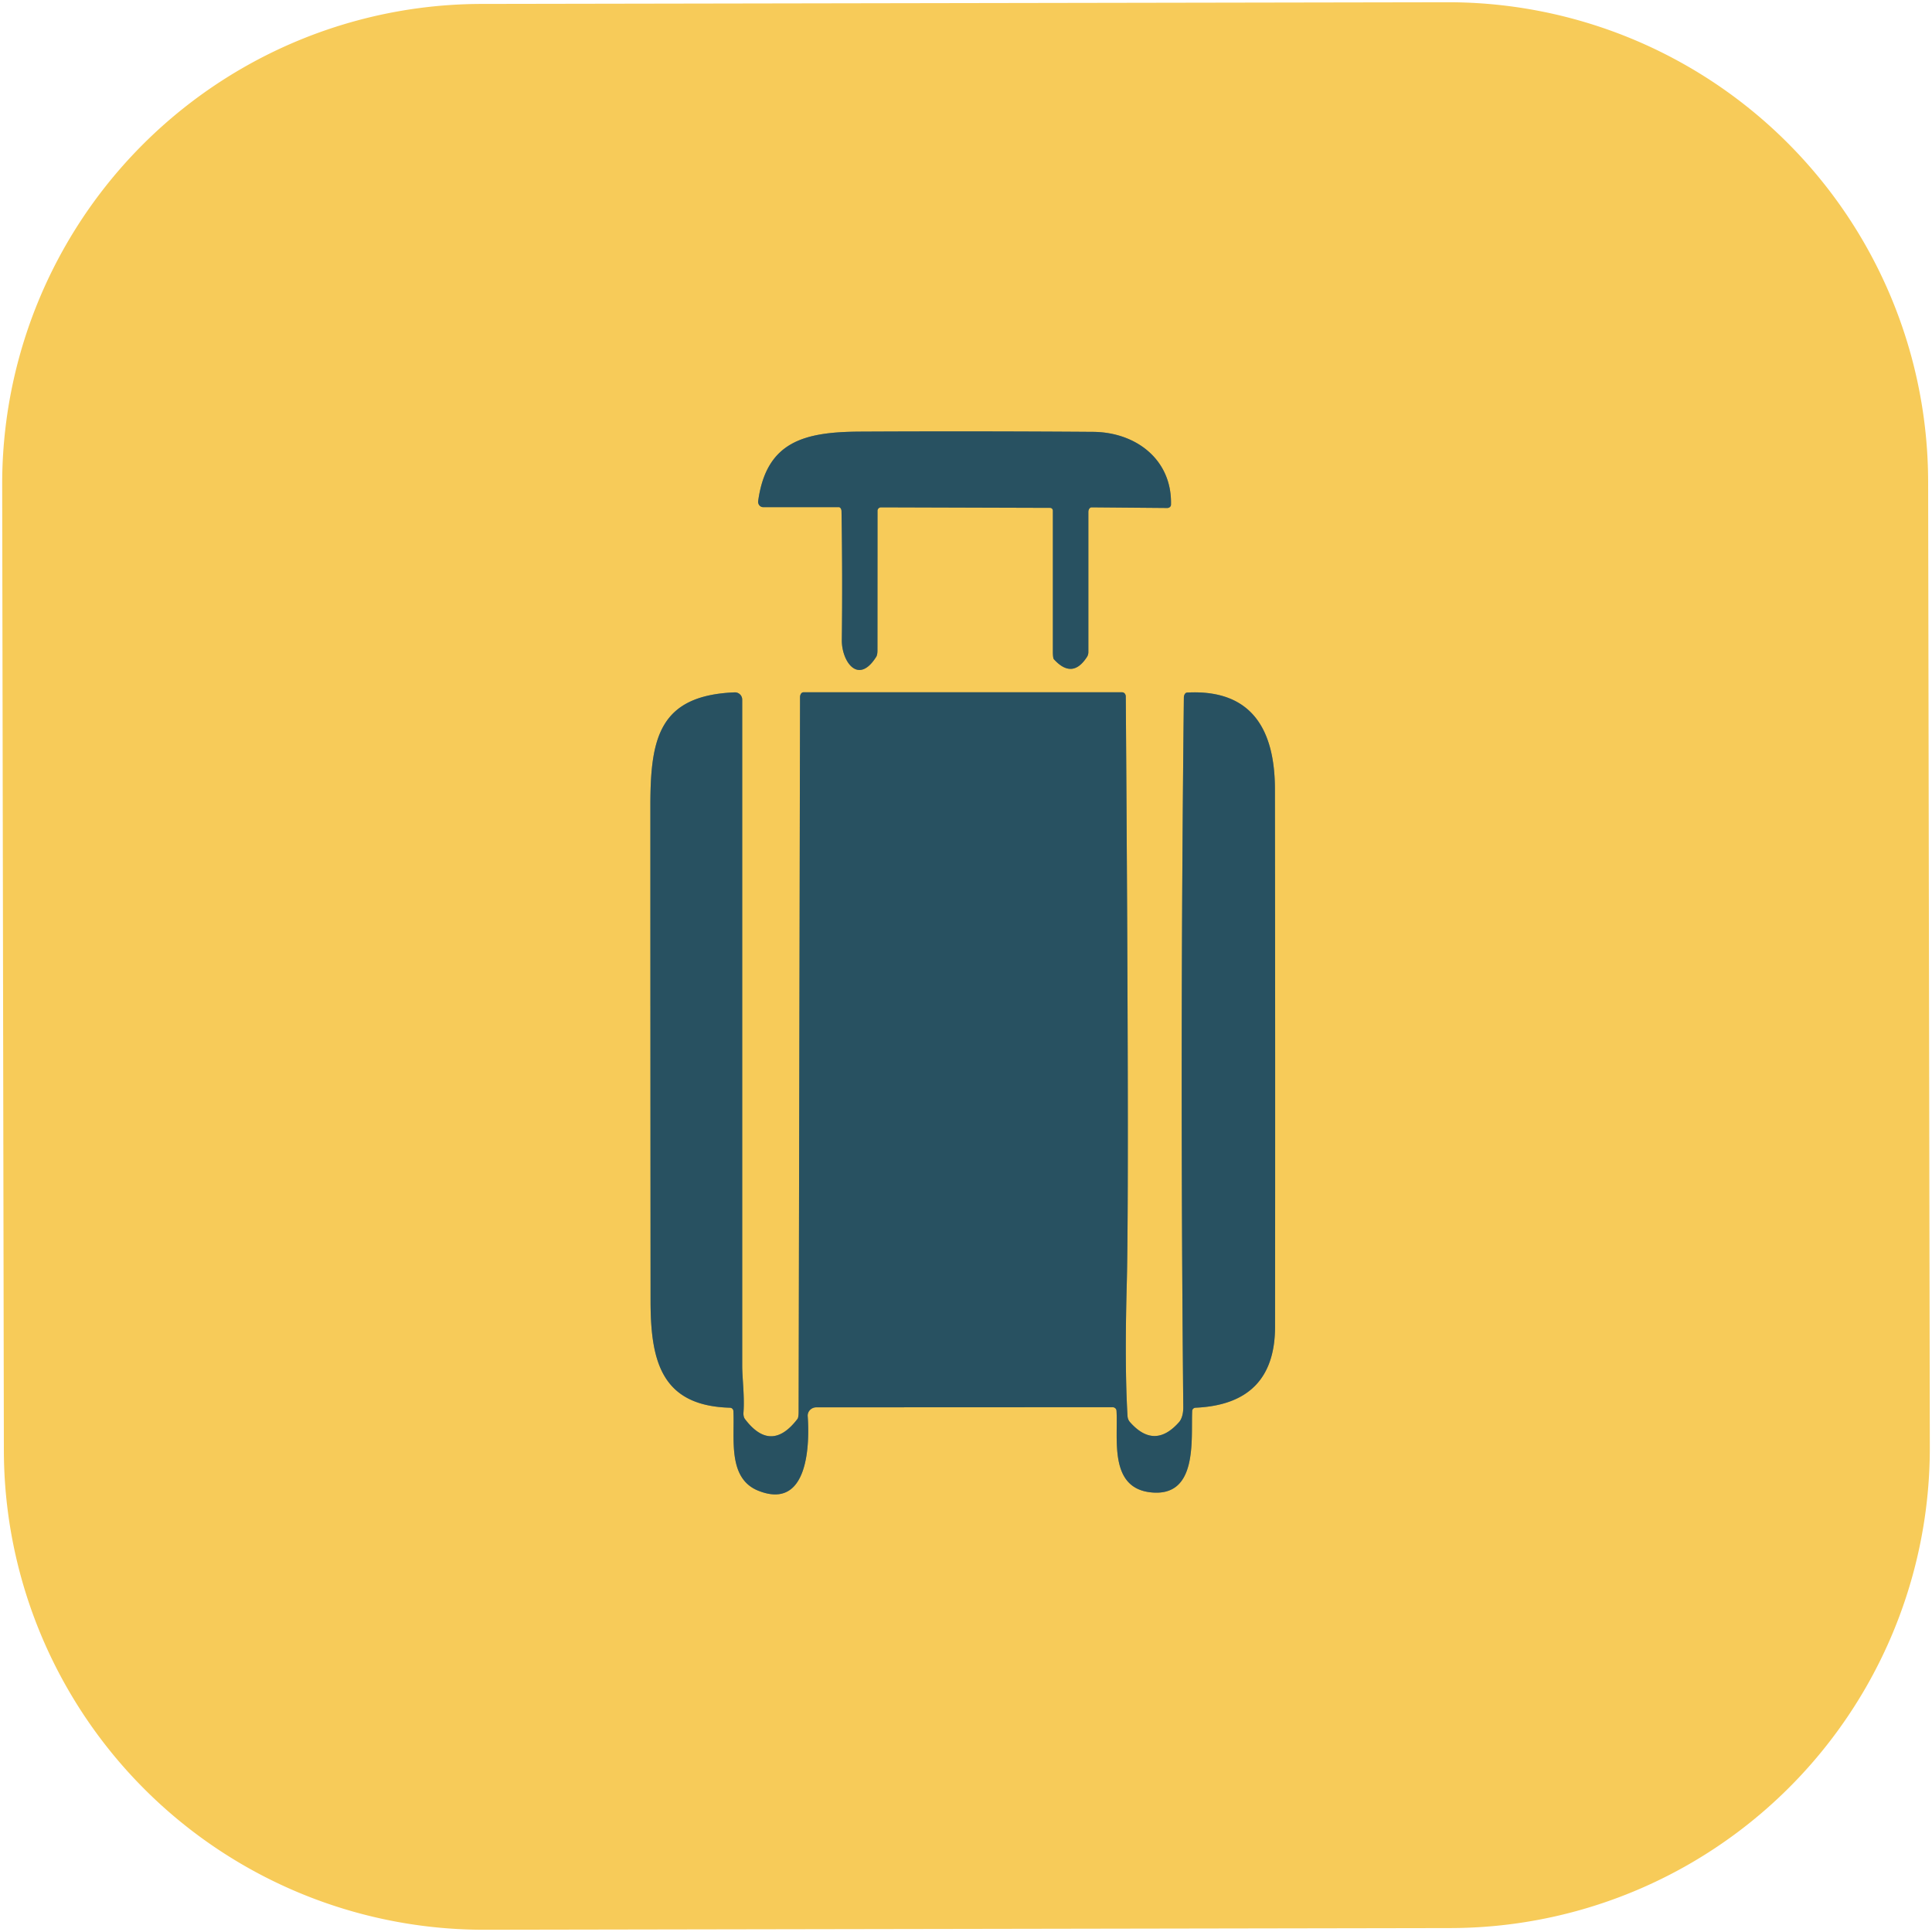 <?xml version="1.0" encoding="UTF-8" standalone="yes"?>
<svg xmlns="http://www.w3.org/2000/svg" version="1.1" viewBox="0 0 300 300">
  <g stroke-width="2.00" fill="none" stroke-linecap="butt">
    <path stroke="#908e5d" vector-effect="non-scaling-stroke" d="&#xA;  M 181.83 78.38&#xA;  C 182.02 71.40 176.42 67.11 169.74 67.06&#xA;  Q 151.70 66.93 133.65 67.02&#xA;  C 124.94 67.06 119.02 68.50 117.73 77.79&#xA;  A 0.84 0.79 -85.6 0 0 118.50 78.75&#xA;  L 130.25 78.75&#xA;  A 0.64 0.42 89.4 0 1 130.67 79.38&#xA;  Q 130.84 89.37 130.72 99.39&#xA;  C 130.68 102.64 133.24 106.49 136.07 101.97&#xA;  A 1.72 0.57 82.3 0 0 136.25 101.00&#xA;  L 136.26 79.31&#xA;  A 0.55 0.53 -0.0 0 1 136.81 78.78&#xA;  L 163.07 78.86&#xA;  A 0.45 0.42 -90.0 0 1 163.49 79.31&#xA;  L 163.49 101.25&#xA;  A 1.36 0.22 -88.3 0 0 163.64 102.36&#xA;  Q 166.52 105.53 168.79 102.00&#xA;  A 1.47 1.29 64.4 0 0 169.00 101.25&#xA;  L 169.00 79.50&#xA;  A 0.72 0.50 -90.0 0 1 169.50 78.78&#xA;  L 181.25 78.88&#xA;  A 0.58 0.51 0.5 0 0 181.83 78.38"/>
    <path stroke="#908e5d" vector-effect="non-scaling-stroke" d="&#xA;  M 197.97 122.55&#xA;  C 197.96 113.52 194.55 107.00 184.33 107.54&#xA;  A 0.79 0.52 89.8 0 0 183.83 108.31&#xA;  Q 183.21 163.40 183.74 218.50&#xA;  A 3.78 2.00 77.9 0 1 183.08 220.83&#xA;  Q 179.26 225.15 175.44 220.80&#xA;  A 1.66 1.39 -71.0 0 1 175.08 219.86&#xA;  Q 174.62 212.17 174.96 199.49&#xA;  Q 175.36 184.80 174.81 108.15&#xA;  A 0.65 0.56 -90.0 0 0 174.25 107.50&#xA;  L 124.75 107.50&#xA;  A 0.75 0.52 90.0 0 0 124.23 108.25&#xA;  L 124.01 219.25&#xA;  A 1.48 0.32 86.7 0 1 123.84 220.32&#xA;  Q 119.73 225.71 115.67 220.34&#xA;  A 1.69 0.94 -72.5 0 1 115.45 219.28&#xA;  C 115.63 216.86 115.25 213.96 115.25 212.07&#xA;  Q 115.25 160.05 115.25 108.64&#xA;  A 1.13 1.13 -1.2 0 0 114.07 107.51&#xA;  C 102.36 107.99 100.99 114.61 100.99 125.11&#xA;  Q 100.99 163.55 101.02 201.99&#xA;  C 101.02 211.44 102.75 218.30 113.35 218.59&#xA;  A 0.55 0.53 0.0 0 1 113.88 219.10&#xA;  C 114.11 223.30 112.91 229.57 117.78 231.49&#xA;  C 125.59 234.58 125.72 224.09 125.42 219.90&#xA;  A 1.34 1.28 -2.2 0 1 126.75 218.53&#xA;  L 172.75 218.51&#xA;  A 0.62 0.57 -1.5 0 1 173.37 219.05&#xA;  C 173.64 223.28 172.17 230.89 178.51 231.71&#xA;  C 186.09 232.68 184.92 223.48 185.12 219.10&#xA;  A 0.54 0.53 -0.0 0 1 185.64 218.59&#xA;  Q 197.98 218.04 197.99 206.01&#xA;  Q 198.03 164.27 197.97 122.55"/>
  </g>
  <path fill="#f7cb59" d="&#xA;  M 299.661 224.719&#xA;  A 74.54 74.54 0.0 0 1 225.251 299.389&#xA;  L 75.271 299.651&#xA;  A 74.54 74.54 0.0 0 1 0.601 225.241&#xA;  L 0.339 75.281&#xA;  A 74.54 74.54 0.0 0 1 74.749 0.611&#xA;  L 224.729 0.349&#xA;  A 74.54 74.54 0.0 0 1 299.399 74.759&#xA;  L 299.661 224.719&#xA;  Z&#xA;  M 181.83 78.38&#xA;  C 182.02 71.40 176.42 67.11 169.74 67.06&#xA;  Q 151.70 66.93 133.65 67.02&#xA;  C 124.94 67.06 119.02 68.50 117.73 77.79&#xA;  A 0.84 0.79 -85.6 0 0 118.50 78.75&#xA;  L 130.25 78.75&#xA;  A 0.64 0.42 89.4 0 1 130.67 79.38&#xA;  Q 130.84 89.37 130.72 99.39&#xA;  C 130.68 102.64 133.24 106.49 136.07 101.97&#xA;  A 1.72 0.57 82.3 0 0 136.25 101.00&#xA;  L 136.26 79.31&#xA;  A 0.55 0.53 -0.0 0 1 136.81 78.78&#xA;  L 163.07 78.86&#xA;  A 0.45 0.42 -90.0 0 1 163.49 79.31&#xA;  L 163.49 101.25&#xA;  A 1.36 0.22 -88.3 0 0 163.64 102.36&#xA;  Q 166.52 105.53 168.79 102.00&#xA;  A 1.47 1.29 64.4 0 0 169.00 101.25&#xA;  L 169.00 79.50&#xA;  A 0.72 0.50 -90.0 0 1 169.50 78.78&#xA;  L 181.25 78.88&#xA;  A 0.58 0.51 0.5 0 0 181.83 78.38&#xA;  Z&#xA;  M 197.97 122.55&#xA;  C 197.96 113.52 194.55 107.00 184.33 107.54&#xA;  A 0.79 0.52 89.8 0 0 183.83 108.31&#xA;  Q 183.21 163.40 183.74 218.50&#xA;  A 3.78 2.00 77.9 0 1 183.08 220.83&#xA;  Q 179.26 225.15 175.44 220.80&#xA;  A 1.66 1.39 -71.0 0 1 175.08 219.86&#xA;  Q 174.62 212.17 174.96 199.49&#xA;  Q 175.36 184.80 174.81 108.15&#xA;  A 0.65 0.56 -90.0 0 0 174.25 107.50&#xA;  L 124.75 107.50&#xA;  A 0.75 0.52 90.0 0 0 124.23 108.25&#xA;  L 124.01 219.25&#xA;  A 1.48 0.32 86.7 0 1 123.84 220.32&#xA;  Q 119.73 225.71 115.67 220.34&#xA;  A 1.69 0.94 -72.5 0 1 115.45 219.28&#xA;  C 115.63 216.86 115.25 213.96 115.25 212.07&#xA;  Q 115.25 160.05 115.25 108.64&#xA;  A 1.13 1.13 -1.2 0 0 114.07 107.51&#xA;  C 102.36 107.99 100.99 114.61 100.99 125.11&#xA;  Q 100.99 163.55 101.02 201.99&#xA;  C 101.02 211.44 102.75 218.30 113.35 218.59&#xA;  A 0.55 0.53 0.0 0 1 113.88 219.10&#xA;  C 114.11 223.30 112.91 229.57 117.78 231.49&#xA;  C 125.59 234.58 125.72 224.09 125.42 219.90&#xA;  A 1.34 1.28 -2.2 0 1 126.75 218.53&#xA;  L 172.75 218.51&#xA;  A 0.62 0.57 -1.5 0 1 173.37 219.05&#xA;  C 173.64 223.28 172.17 230.89 178.51 231.71&#xA;  C 186.09 232.68 184.92 223.48 185.12 219.10&#xA;  A 0.54 0.53 -0.0 0 1 185.64 218.59&#xA;  Q 197.98 218.04 197.99 206.01&#xA;  Q 198.03 164.27 197.97 122.55&#xA;  Z"/>
  <path fill="#285161" d="&#xA;  M 169.74 67.06&#xA;  C 176.42 67.11 182.02 71.40 181.83 78.38&#xA;  A 0.58 0.51 0.5 0 1 181.25 78.88&#xA;  L 169.50 78.78&#xA;  A 0.72 0.50 -90.0 0 0 169.00 79.50&#xA;  L 169.00 101.25&#xA;  A 1.47 1.29 64.4 0 1 168.79 102.00&#xA;  Q 166.52 105.53 163.64 102.36&#xA;  A 1.36 0.22 -88.3 0 1 163.49 101.25&#xA;  L 163.49 79.31&#xA;  A 0.45 0.42 -90.0 0 0 163.07 78.86&#xA;  L 136.81 78.78&#xA;  A 0.55 0.53 0.0 0 0 136.26 79.31&#xA;  L 136.25 101.00&#xA;  A 1.72 0.57 82.3 0 1 136.07 101.97&#xA;  C 133.24 106.49 130.68 102.64 130.72 99.39&#xA;  Q 130.84 89.37 130.67 79.38&#xA;  A 0.64 0.42 89.4 0 0 130.25 78.75&#xA;  L 118.50 78.75&#xA;  A 0.84 0.79 -85.6 0 1 117.73 77.79&#xA;  C 119.02 68.50 124.94 67.06 133.65 67.02&#xA;  Q 151.70 66.93 169.74 67.06&#xA;  Z"/>
  <path fill="#285161" d="&#xA;  M 184.33 107.54&#xA;  C 194.55 107.00 197.96 113.52 197.97 122.55&#xA;  Q 198.03 164.27 197.99 206.01&#xA;  Q 197.98 218.04 185.64 218.59&#xA;  A 0.54 0.53 -0.0 0 0 185.12 219.10&#xA;  C 184.92 223.48 186.09 232.68 178.51 231.71&#xA;  C 172.17 230.89 173.64 223.28 173.37 219.05&#xA;  A 0.62 0.57 -1.5 0 0 172.75 218.51&#xA;  L 126.75 218.53&#xA;  A 1.34 1.28 -2.2 0 0 125.42 219.90&#xA;  C 125.72 224.09 125.59 234.58 117.78 231.49&#xA;  C 112.91 229.57 114.11 223.30 113.88 219.10&#xA;  A 0.55 0.53 0.0 0 0 113.35 218.59&#xA;  C 102.75 218.30 101.02 211.44 101.02 201.99&#xA;  Q 100.99 163.55 100.99 125.11&#xA;  C 100.99 114.61 102.36 107.99 114.07 107.51&#xA;  A 1.13 1.13 -1.2 0 1 115.25 108.64&#xA;  Q 115.25 160.05 115.25 212.07&#xA;  C 115.25 213.96 115.63 216.86 115.45 219.28&#xA;  A 1.69 0.94 -72.5 0 0 115.67 220.34&#xA;  Q 119.73 225.71 123.84 220.32&#xA;  A 1.48 0.32 86.7 0 0 124.01 219.25&#xA;  L 124.23 108.25&#xA;  A 0.75 0.52 -90.0 0 1 124.75 107.50&#xA;  L 174.25 107.50&#xA;  A 0.65 0.56 -90.0 0 1 174.81 108.15&#xA;  Q 175.36 184.80 174.96 199.49&#xA;  Q 174.62 212.17 175.08 219.86&#xA;  A 1.66 1.39 -71.0 0 0 175.44 220.80&#xA;  Q 179.26 225.15 183.08 220.83&#xA;  A 3.78 2.00 77.9 0 0 183.74 218.50&#xA;  Q 183.21 163.40 183.83 108.31&#xA;  A 0.79 0.52 89.8 0 1 184.33 107.54&#xA;  Z"/>
</svg>